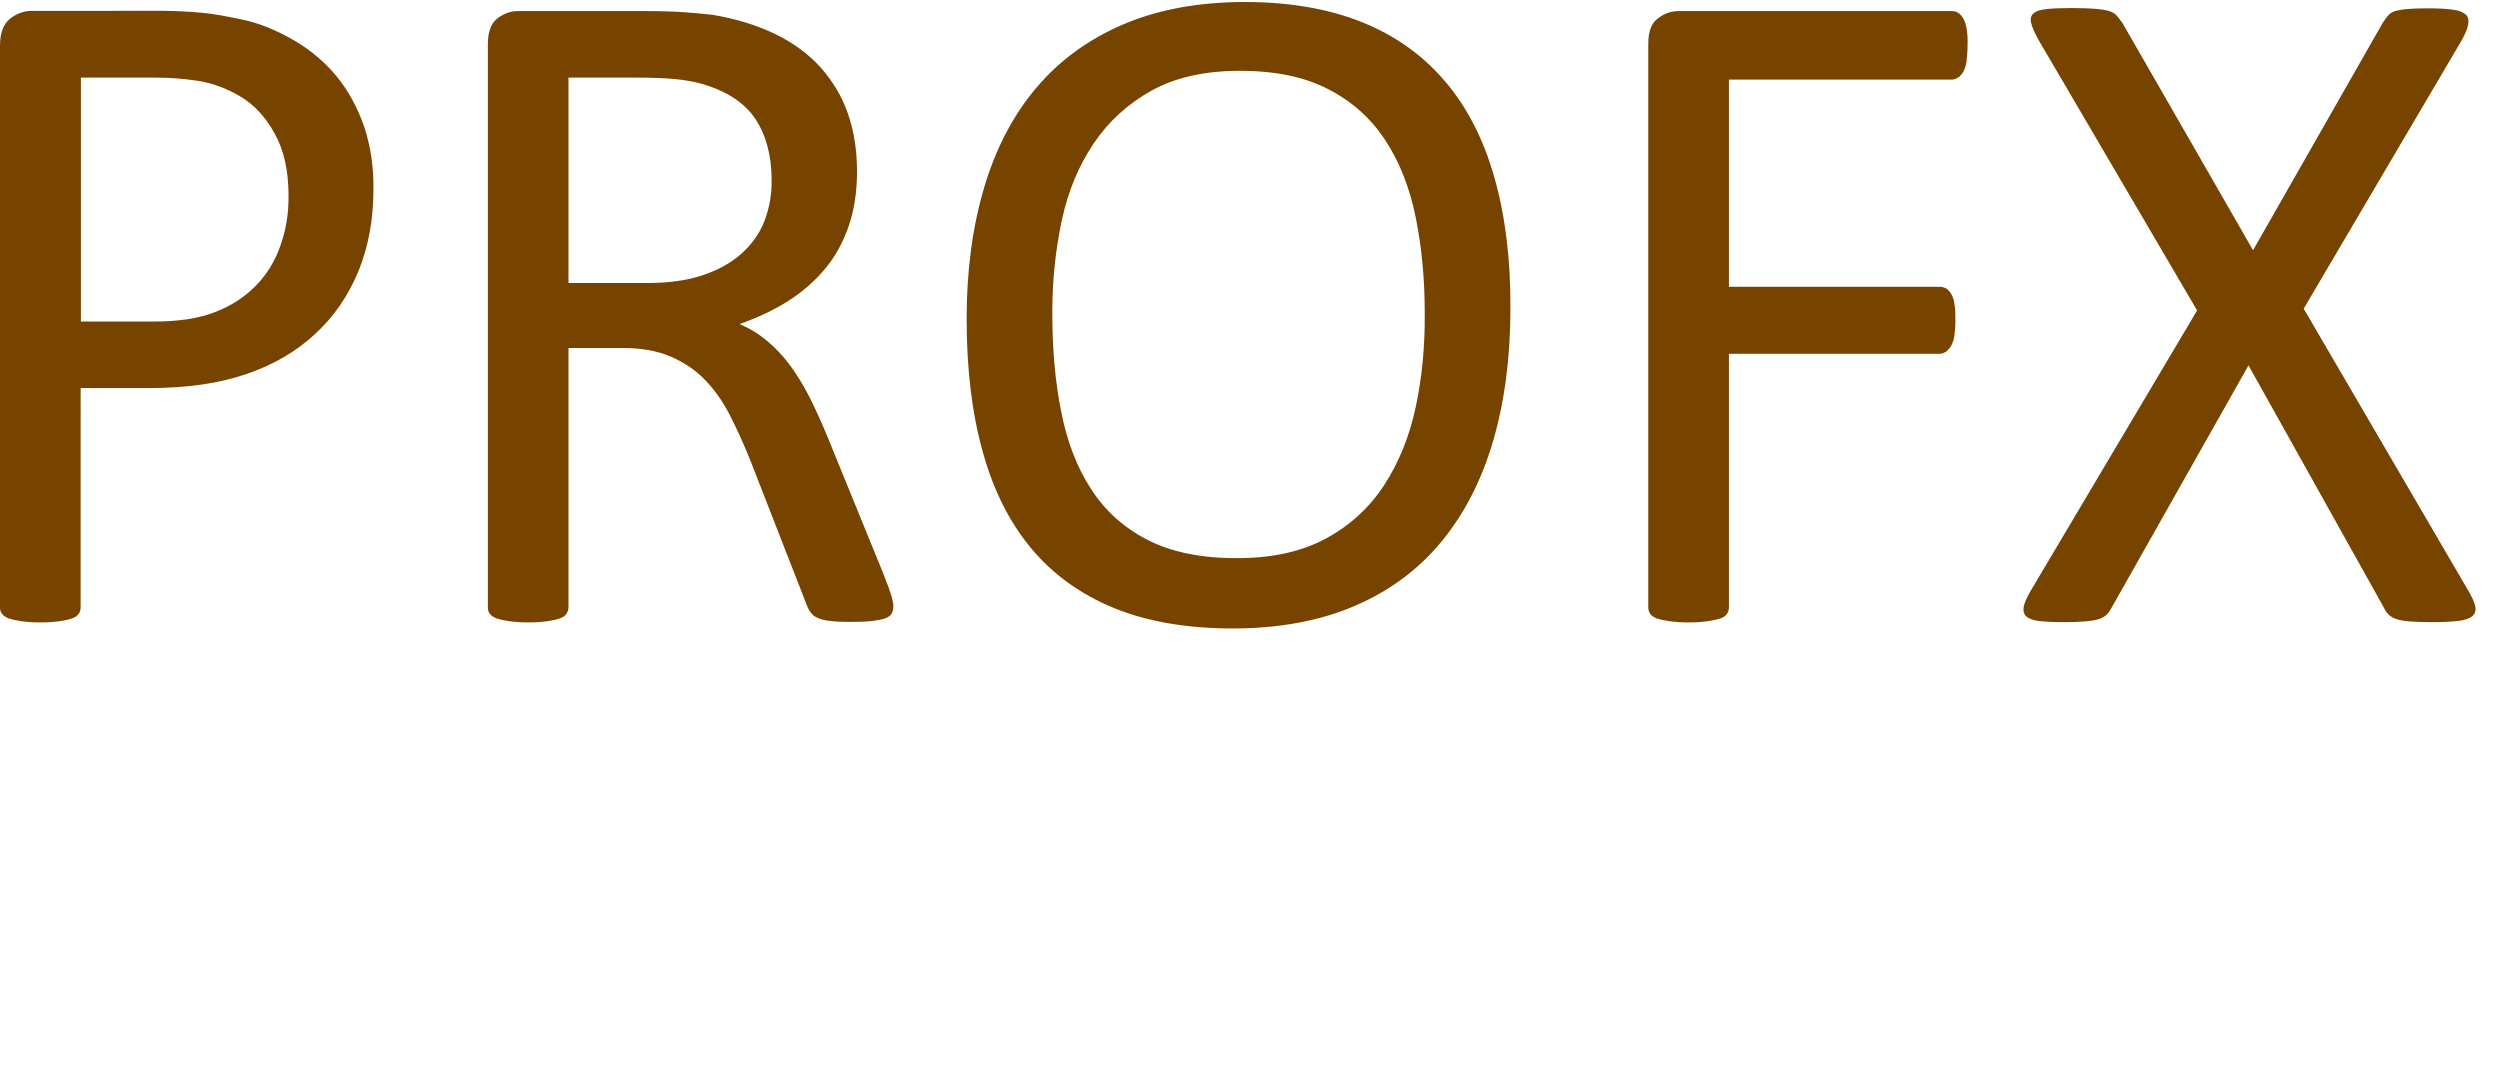 <?xml version="1.0" encoding="utf-8"?>
<!-- Generator: Adobe Illustrator 27.4.0, SVG Export Plug-In . SVG Version: 6.00 Build 0)  -->
<svg version="1.1" id="Ebene_1" xmlns="http://www.w3.org/2000/svg" xmlns:xlink="http://www.w3.org/1999/xlink" x="0px" y="0px"
	 viewBox="0 0 99.21 42.52" style="enable-background:new 0 0 99.21 42.52;" xml:space="preserve">
<style type="text/css">
	.Grün_x0020_bogenförmig{fill:url(#SVGID_1_);stroke:#FFFFFF;stroke-width:0.25;stroke-miterlimit:1;}
	.st0{clip-path:url(#SVGID_00000031173267275930372520000015293131699749027735_);fill:#74002;}
	.st1{clip-path:url(#SVGID_00000031173267275930372520000015293131699749027735_);fill:#74002;}
</style>
<linearGradient id="SVGID_1_" gradientUnits="userSpaceOnUse" x1="-510.235" y1="297.637" x2="-509.528" y2="296.93">
	<stop  offset="0" style="stop-color:#249E2E"/>
	<stop  offset="0.983" style="stop-color:#1C371D"/>
</linearGradient>
<g>
	<defs>
		<rect id="SVGID_000001522662424059212704800000179782391_" x="0" y="0.08" width="98.25" height="42.44"/>
	</defs>
	<clipPath id="SVGID_00000041974742531961351070000017186583629830617_">
		<use xlink:href="#SVGID_000001522662424059200017976451443684382391_"  style="overflow:visible;"/>
	</clipPath>
	<path class="st0" style="clip-path:url(#SVGID_00000041974742531961351070000017186583629882130617_);" d="M91.42,12.25
		l6.27-10.65c0.15-0.27,0.24-0.49,0.26-0.66c0.03-0.17-0.02-0.3-0.12-0.38c-0.11-0.09-0.28-0.15-0.52-0.18
		c-0.24-0.03-0.56-0.05-0.94-0.05c-0.36,0-0.65,0.01-0.86,0.03c-0.21,0.02-0.38,0.05-0.49,0.09c-0.12,0.04-0.21,0.11-0.27,0.19
		S94.62,0.8,94.56,0.9l-5.15,9.03L84.22,0.9c-0.08-0.1-0.14-0.19-0.21-0.27c-0.06-0.08-0.16-0.14-0.3-0.19
		c-0.14-0.04-0.32-0.07-0.56-0.09c-0.24-0.02-0.54-0.03-0.91-0.03c-0.44,0-0.78,0.01-1.03,0.04c-0.25,0.03-0.42,0.08-0.52,0.18
		c-0.1,0.09-0.13,0.22-0.08,0.39c0.04,0.17,0.14,0.39,0.29,0.66l6.29,10.73l-6.59,11.1c-0.16,0.27-0.26,0.49-0.29,0.65
		c-0.03,0.16,0,0.29,0.09,0.38c0.09,0.09,0.26,0.16,0.49,0.19c0.24,0.03,0.56,0.05,0.97,0.05c0.37,0,0.67-0.01,0.9-0.03
		c0.22-0.02,0.4-0.05,0.53-0.09c0.13-0.04,0.23-0.1,0.31-0.18c0.08-0.07,0.14-0.17,0.2-0.28l5.43-9.61l5.37,9.61
		c0.05,0.11,0.11,0.2,0.18,0.27c0.07,0.07,0.17,0.13,0.3,0.18c0.13,0.05,0.31,0.08,0.53,0.1c0.22,0.02,0.54,0.03,0.93,0.03
		c0.42,0,0.76-0.02,1.02-0.05c0.25-0.03,0.44-0.09,0.55-0.19c0.11-0.09,0.15-0.22,0.12-0.38c-0.03-0.16-0.13-0.38-0.29-0.65
		L91.42,12.25z M78.05,1.19c-0.02-0.18-0.07-0.33-0.13-0.44c-0.06-0.11-0.13-0.19-0.21-0.24c-0.08-0.05-0.16-0.07-0.25-0.07H66.6
		c-0.29,0-0.56,0.1-0.81,0.29c-0.26,0.19-0.38,0.53-0.38,1.02v22.35c0,0.09,0.02,0.17,0.07,0.25c0.05,0.08,0.14,0.14,0.26,0.19
		c0.12,0.04,0.29,0.08,0.5,0.11c0.21,0.03,0.47,0.05,0.77,0.05c0.32,0,0.58-0.02,0.78-0.05c0.2-0.03,0.36-0.07,0.49-0.11
		c0.12-0.04,0.21-0.11,0.26-0.19c0.05-0.08,0.07-0.16,0.07-0.25V14.04h8.36c0.09,0,0.17-0.03,0.25-0.08
		c0.08-0.06,0.15-0.14,0.21-0.24c0.06-0.11,0.11-0.24,0.13-0.41c0.02-0.17,0.04-0.37,0.04-0.61c0-0.26-0.01-0.48-0.04-0.64
		c-0.02-0.17-0.07-0.3-0.13-0.4c-0.06-0.1-0.13-0.17-0.21-0.22c-0.08-0.04-0.17-0.06-0.25-0.06h-8.36V3.16h8.84
		c0.09,0,0.17-0.03,0.25-0.08c0.08-0.05,0.15-0.13,0.21-0.23c0.06-0.11,0.11-0.24,0.13-0.42c0.02-0.17,0.04-0.38,0.04-0.62
		C78.09,1.58,78.08,1.37,78.05,1.19"/>
	<path class="st1" style="clip-path:url(#SVGID_00000041974742531961351070000017186583629882130617_);" d="M56.18,16.16
		c-0.25,1.17-0.67,2.2-1.25,3.09c-0.58,0.89-1.35,1.6-2.31,2.12c-0.96,0.52-2.14,0.78-3.54,0.78c-1.42,0-2.59-0.24-3.53-0.72
		c-0.94-0.48-1.69-1.15-2.25-2.02c-0.56-0.86-0.96-1.89-1.19-3.09c-0.24-1.19-0.35-2.5-0.35-3.92c0-1.28,0.13-2.5,0.38-3.67
		c0.25-1.16,0.68-2.18,1.27-3.05c0.59-0.87,1.36-1.57,2.3-2.09c0.94-0.52,2.11-0.78,3.5-0.78c1.39,0,2.56,0.24,3.5,0.73
		c0.94,0.48,1.7,1.16,2.26,2.02c0.57,0.86,0.97,1.88,1.21,3.06c0.24,1.18,0.36,2.45,0.36,3.82C56.55,13.76,56.43,14.99,56.18,16.16
		 M59.3,7.03c-0.43-1.51-1.08-2.78-1.96-3.81c-0.88-1.03-1.97-1.81-3.29-2.34c-1.32-0.53-2.87-0.8-4.65-0.8
		c-1.84,0-3.45,0.3-4.83,0.89c-1.38,0.59-2.53,1.43-3.45,2.52c-0.92,1.09-1.61,2.41-2.07,3.97c-0.46,1.56-0.69,3.28-0.69,5.19
		c0,1.99,0.21,3.75,0.64,5.28c0.42,1.53,1.07,2.81,1.93,3.84c0.86,1.03,1.96,1.82,3.28,2.36c1.32,0.54,2.9,0.81,4.71,0.81
		c1.84,0,3.45-0.3,4.83-0.89c1.38-0.59,2.53-1.44,3.44-2.54c0.91-1.1,1.6-2.43,2.06-4c0.46-1.57,0.69-3.33,0.69-5.28
		C59.95,10.27,59.73,8.54,59.3,7.03 M30.34,8.76c-0.19,0.5-0.5,0.93-0.91,1.3c-0.41,0.37-0.92,0.65-1.54,0.86
		c-0.62,0.21-1.35,0.31-2.19,0.31h-3.14V3.08h2.71c0.63,0,1.15,0.02,1.54,0.06c0.39,0.04,0.74,0.1,1.05,0.19
		c1,0.29,1.7,0.76,2.13,1.41c0.42,0.65,0.63,1.45,0.63,2.4C30.63,7.72,30.53,8.26,30.34,8.76 M35.38,23.67
		c-0.05-0.18-0.16-0.49-0.34-0.94l-2.17-5.32c-0.25-0.61-0.5-1.16-0.74-1.64c-0.25-0.49-0.51-0.91-0.79-1.29
		c-0.28-0.37-0.58-0.69-0.91-0.96c-0.32-0.27-0.68-0.49-1.08-0.66c0.71-0.25,1.35-0.55,1.92-0.91c0.57-0.36,1.06-0.79,1.47-1.28
		c0.41-0.49,0.72-1.06,0.94-1.7c0.22-0.64,0.33-1.36,0.33-2.17c0-0.83-0.12-1.59-0.36-2.29c-0.24-0.69-0.61-1.3-1.09-1.84
		c-0.48-0.53-1.09-0.98-1.8-1.32c-0.72-0.35-1.54-0.6-2.47-0.76c-0.32-0.04-0.69-0.07-1.09-0.1c-0.4-0.03-0.91-0.05-1.52-0.05h-5.13
		c-0.29,0-0.56,0.1-0.81,0.29c-0.25,0.19-0.38,0.53-0.38,1.02v22.35c0,0.1,0.02,0.19,0.08,0.26c0.05,0.07,0.14,0.13,0.26,0.18
		c0.12,0.04,0.29,0.08,0.5,0.11c0.2,0.03,0.46,0.05,0.77,0.05c0.31,0,0.57-0.02,0.77-0.05c0.2-0.03,0.37-0.07,0.48-0.11
		c0.12-0.04,0.2-0.1,0.26-0.18c0.05-0.08,0.08-0.16,0.08-0.26V13.81h2.15c0.73,0,1.36,0.11,1.88,0.33c0.52,0.22,0.98,0.52,1.36,0.91
		c0.39,0.39,0.72,0.86,1,1.4c0.28,0.54,0.55,1.14,0.81,1.78l2.22,5.69c0.05,0.15,0.11,0.27,0.18,0.37c0.07,0.1,0.16,0.18,0.29,0.23
		c0.12,0.06,0.29,0.1,0.49,0.12c0.2,0.03,0.47,0.04,0.79,0.04c0.37,0,0.67-0.01,0.9-0.04c0.22-0.03,0.4-0.06,0.52-0.11
		c0.12-0.05,0.2-0.11,0.24-0.19c0.04-0.08,0.06-0.16,0.06-0.26C35.46,23.99,35.43,23.85,35.38,23.67 M11.12,9.77
		c-0.22,0.62-0.55,1.15-0.99,1.59c-0.44,0.44-0.97,0.79-1.61,1.03c-0.64,0.25-1.45,0.37-2.42,0.37H3.21V3.08h2.97
		c0.55,0,1.11,0.04,1.69,0.13C8.44,3.3,9,3.51,9.54,3.83c0.54,0.32,1,0.81,1.36,1.47c0.37,0.66,0.55,1.48,0.55,2.46
		C11.46,8.49,11.34,9.16,11.12,9.77 M14.45,5.02c-0.26-0.75-0.62-1.41-1.09-1.99c-0.47-0.57-1.05-1.06-1.73-1.45
		c-0.68-0.39-1.34-0.66-2-0.8C8.98,0.64,8.42,0.54,7.94,0.5c-0.48-0.04-0.98-0.07-1.5-0.07H1.27c-0.32,0-0.62,0.11-0.88,0.32
		C0.13,0.96,0,1.32,0,1.82v22.28c0,0.1,0.02,0.19,0.08,0.26c0.05,0.07,0.14,0.13,0.26,0.18c0.12,0.04,0.29,0.08,0.49,0.11
		c0.2,0.03,0.46,0.05,0.78,0.05c0.31,0,0.57-0.02,0.77-0.05c0.21-0.03,0.37-0.07,0.48-0.11c0.12-0.04,0.21-0.1,0.26-0.18
		c0.06-0.08,0.08-0.16,0.08-0.26V15.4h2.74c1.49,0,2.78-0.19,3.85-0.56c1.08-0.37,1.98-0.9,2.72-1.59c0.74-0.68,1.31-1.51,1.71-2.48
		c0.4-0.97,0.6-2.06,0.6-3.27C14.83,6.6,14.7,5.77,14.45,5.02"/>

</g>
<g>
</g>
<g>
</g>
<g>
</g>
<g>
</g>
<g>
</g>
<g>
</g>
</svg>